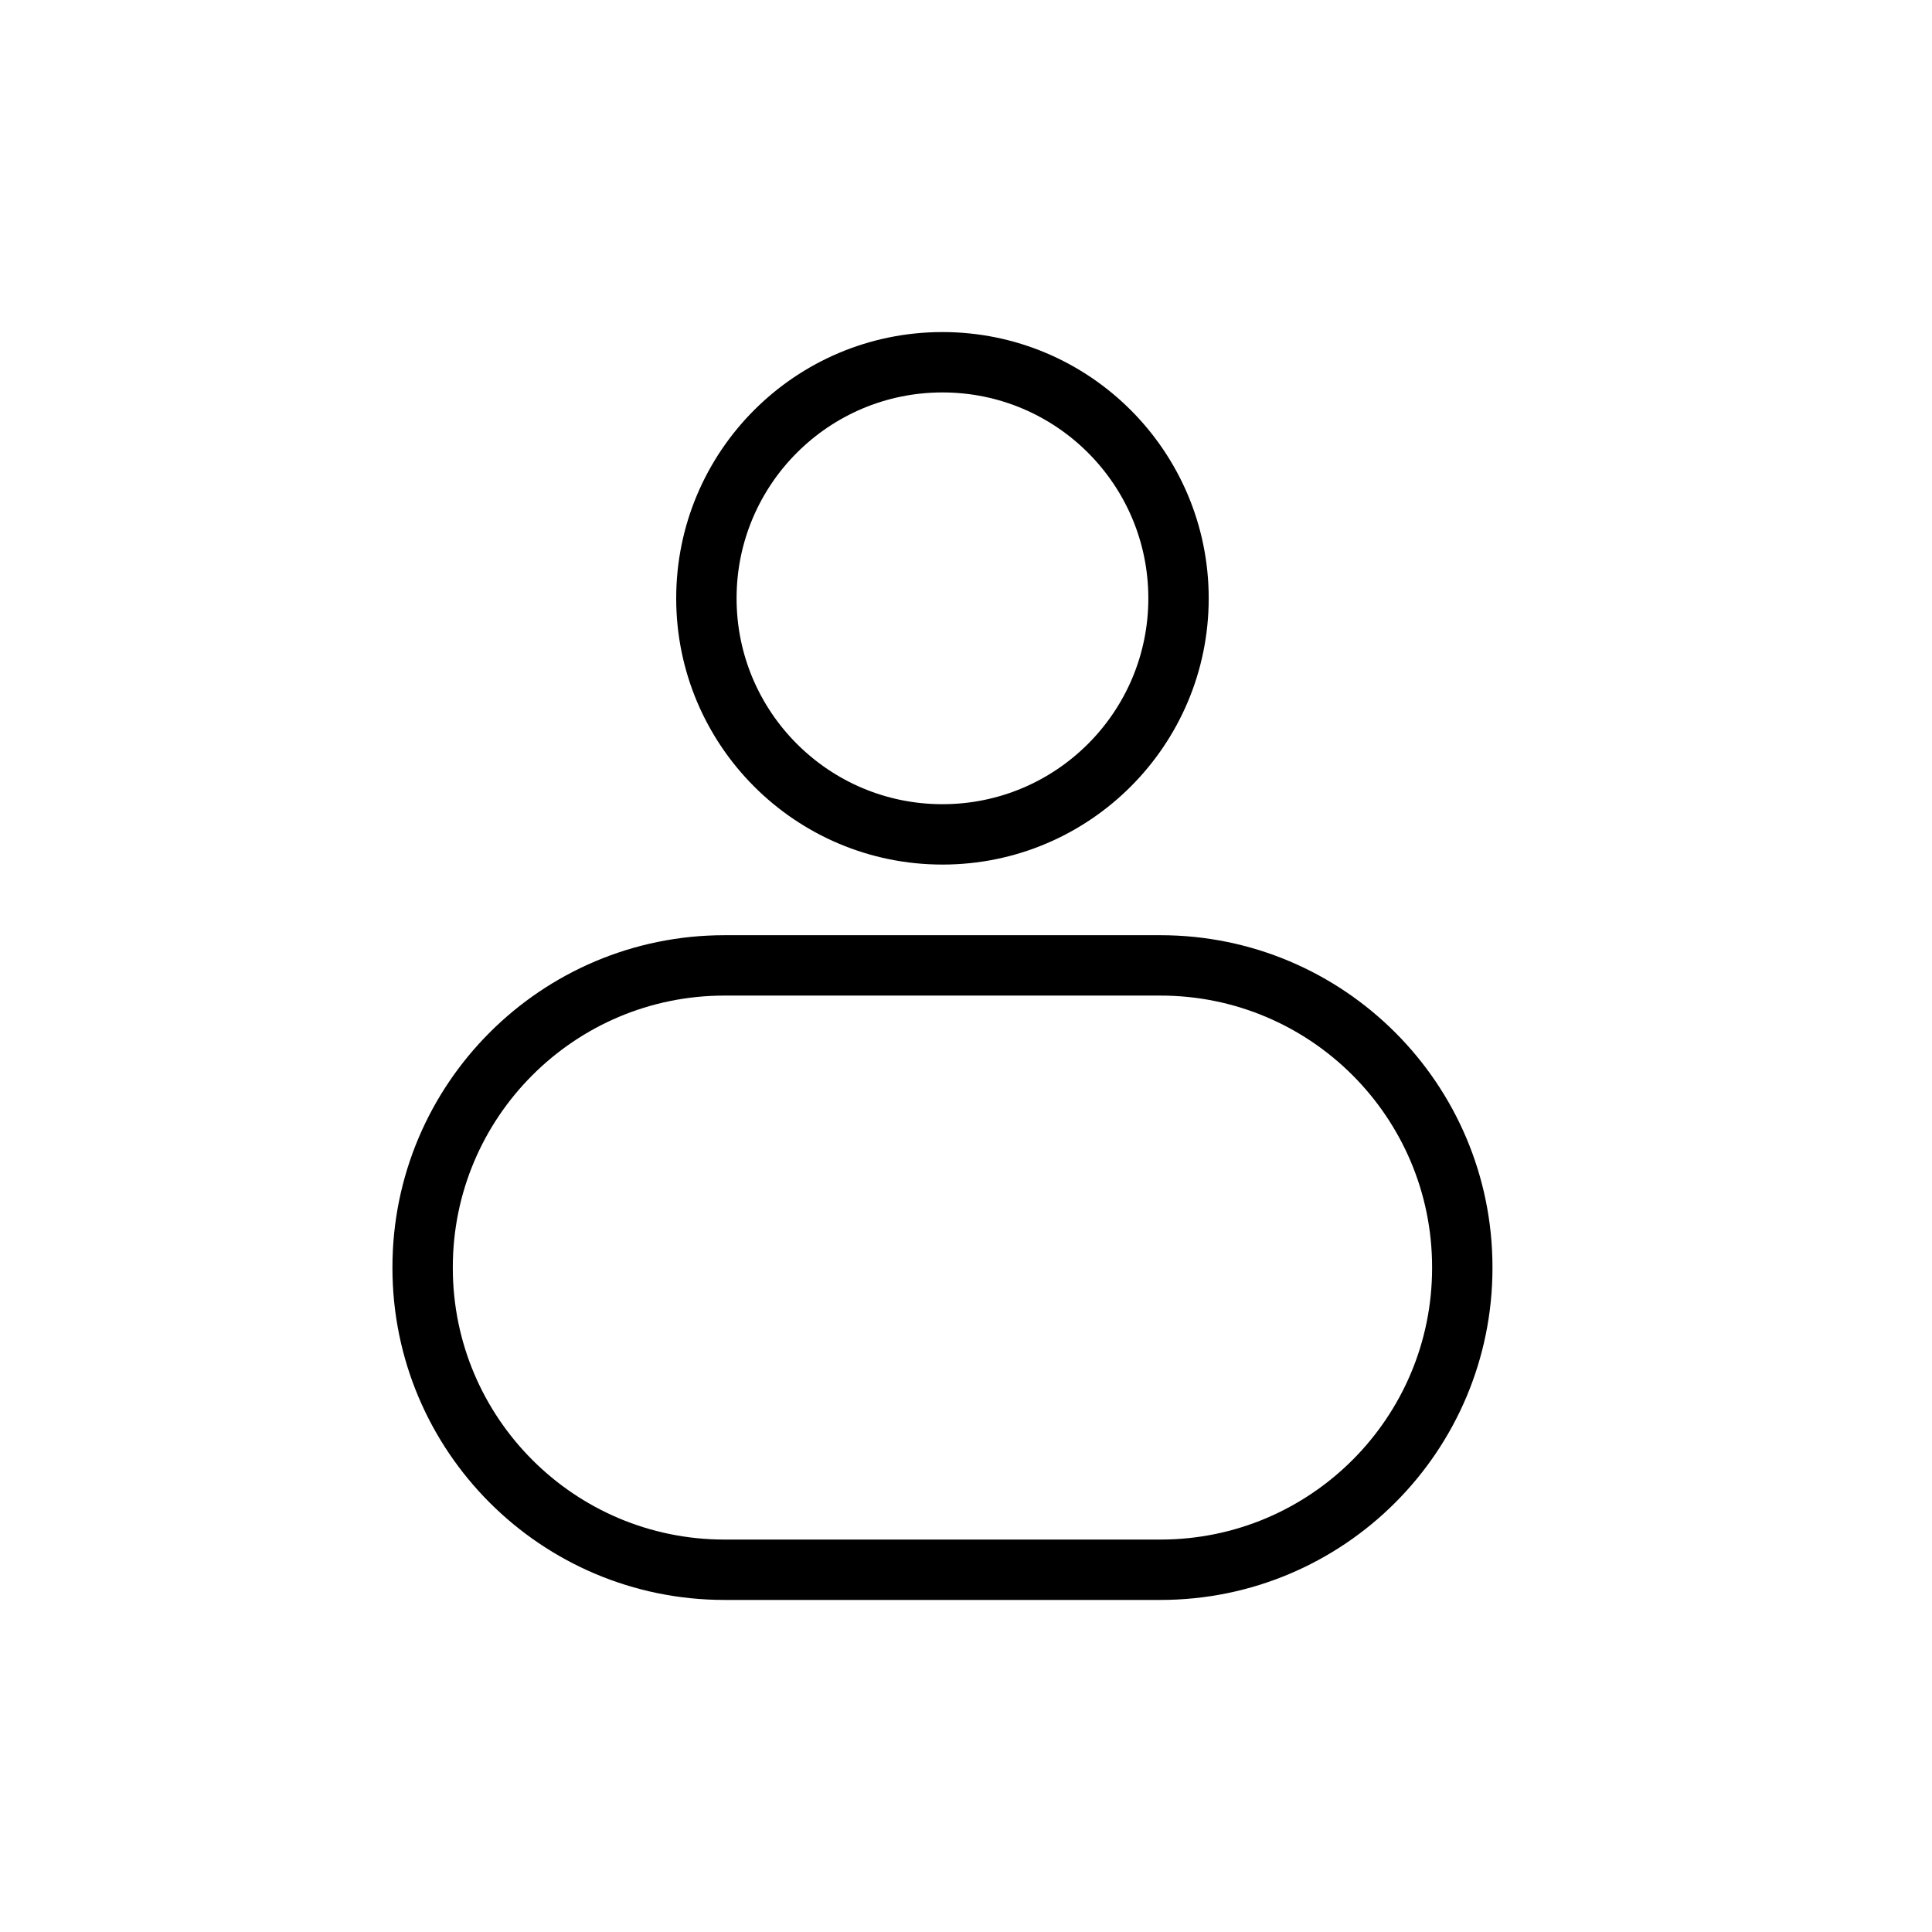 <svg width="32" height="32" viewBox="0 0 32 32" fill="none" xmlns="http://www.w3.org/2000/svg">
<path d="M15.61 13.82C17.769 13.82 19.52 12.069 19.52 9.91C19.52 7.751 17.769 6 15.61 6C13.451 6 11.7 7.751 11.7 9.91C11.7 12.069 13.451 13.82 15.61 13.82Z" stroke="black" stroke-linecap="round" stroke-linejoin="round"/>
<path d="M19.22 15.99H12C9.239 15.99 7 18.229 7 20.99V21C7 23.761 9.239 26 12 26H19.22C21.981 26 24.22 23.761 24.22 21V20.99C24.22 18.229 21.981 15.99 19.22 15.99Z" stroke="black" stroke-linecap="round" stroke-linejoin="round"/>
</svg>
